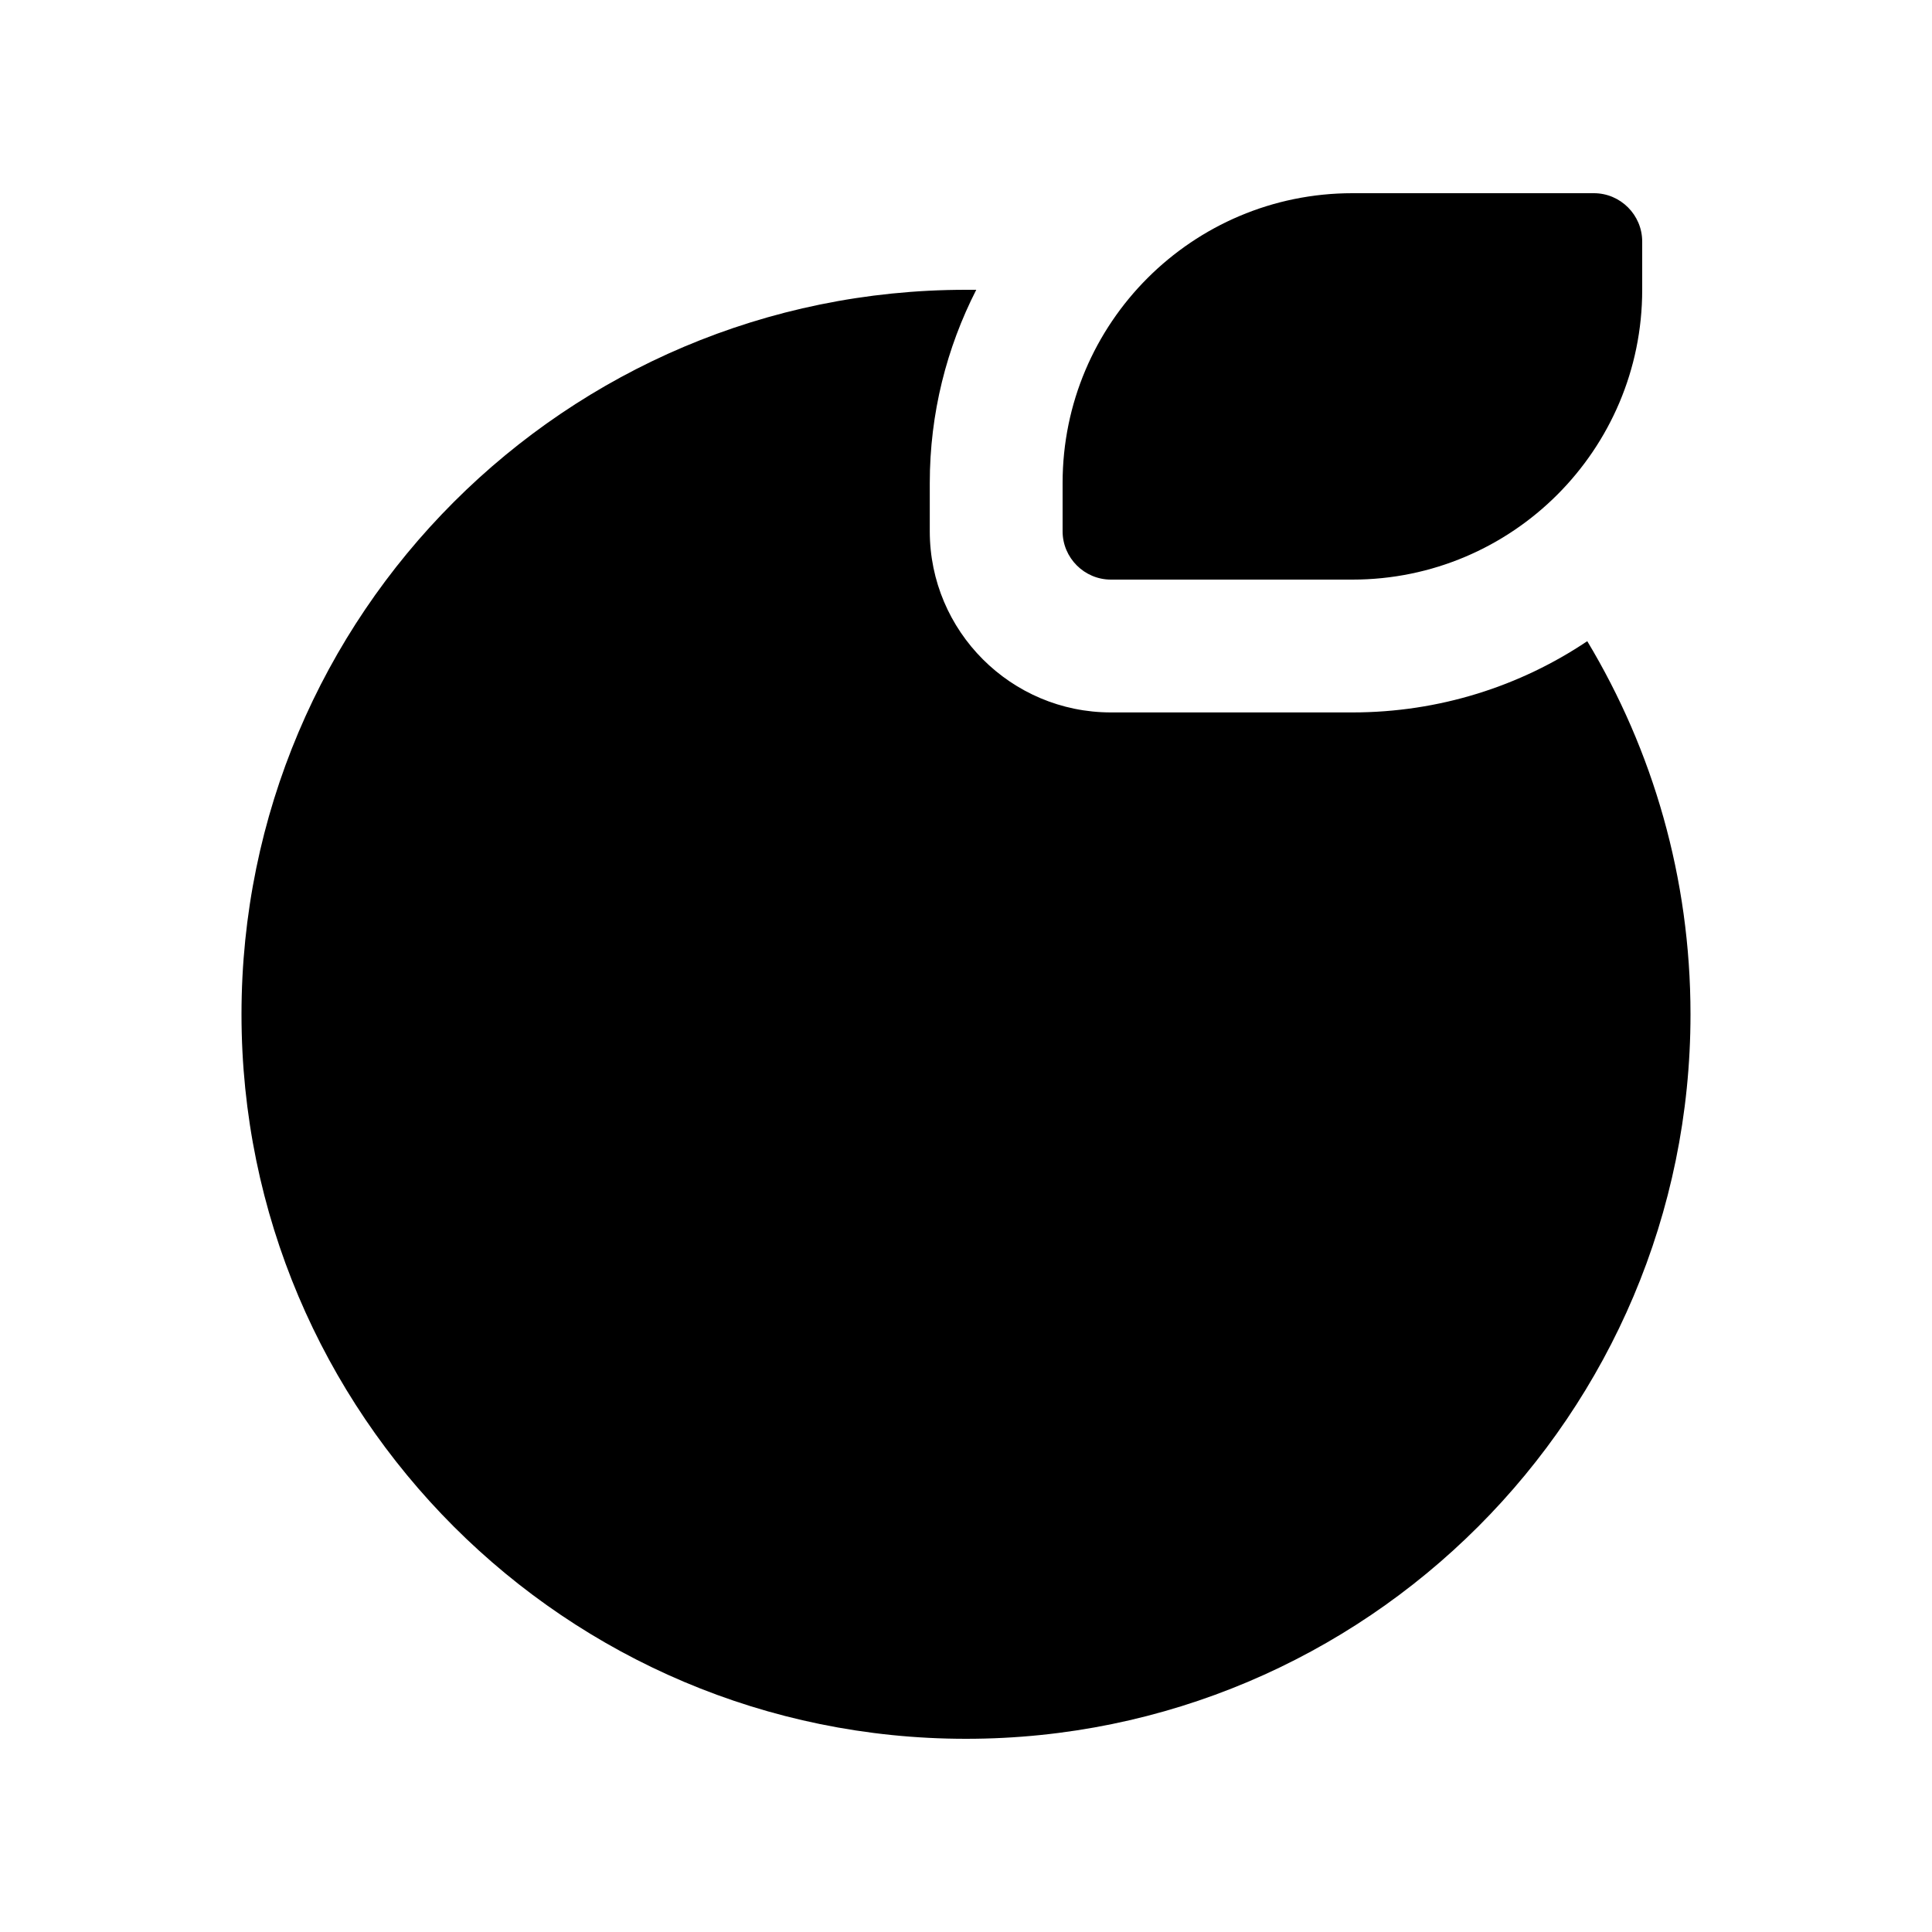 <svg xmlns="http://www.w3.org/2000/svg" viewBox="0 0 640 640"><!--! Font Awesome Pro 7.1.0 by @fontawesome - https://fontawesome.com License - https://fontawesome.com/license (Commercial License) Copyright 2025 Fonticons, Inc. --><path fill="currentColor" d="M368 192L448 192C501 192 544 149 544 96L544 80C544 71.2 536.8 64 528 64L448 64C395 64 352 107 352 160L352 176C352 184.8 359.2 192 368 192zM308 160C308 136.9 313.6 115.2 323.4 96C322.3 96 321.1 96 320 96C187.5 96 80 203.5 80 336C80 468.5 187.5 576 320 576C452.5 576 560 468.5 560 336C560 290.8 547.5 248.5 525.8 212.4C503.6 227.3 476.8 236 448 236L368 236C334.9 236 308 209.1 308 176L308 160z"/></svg>
